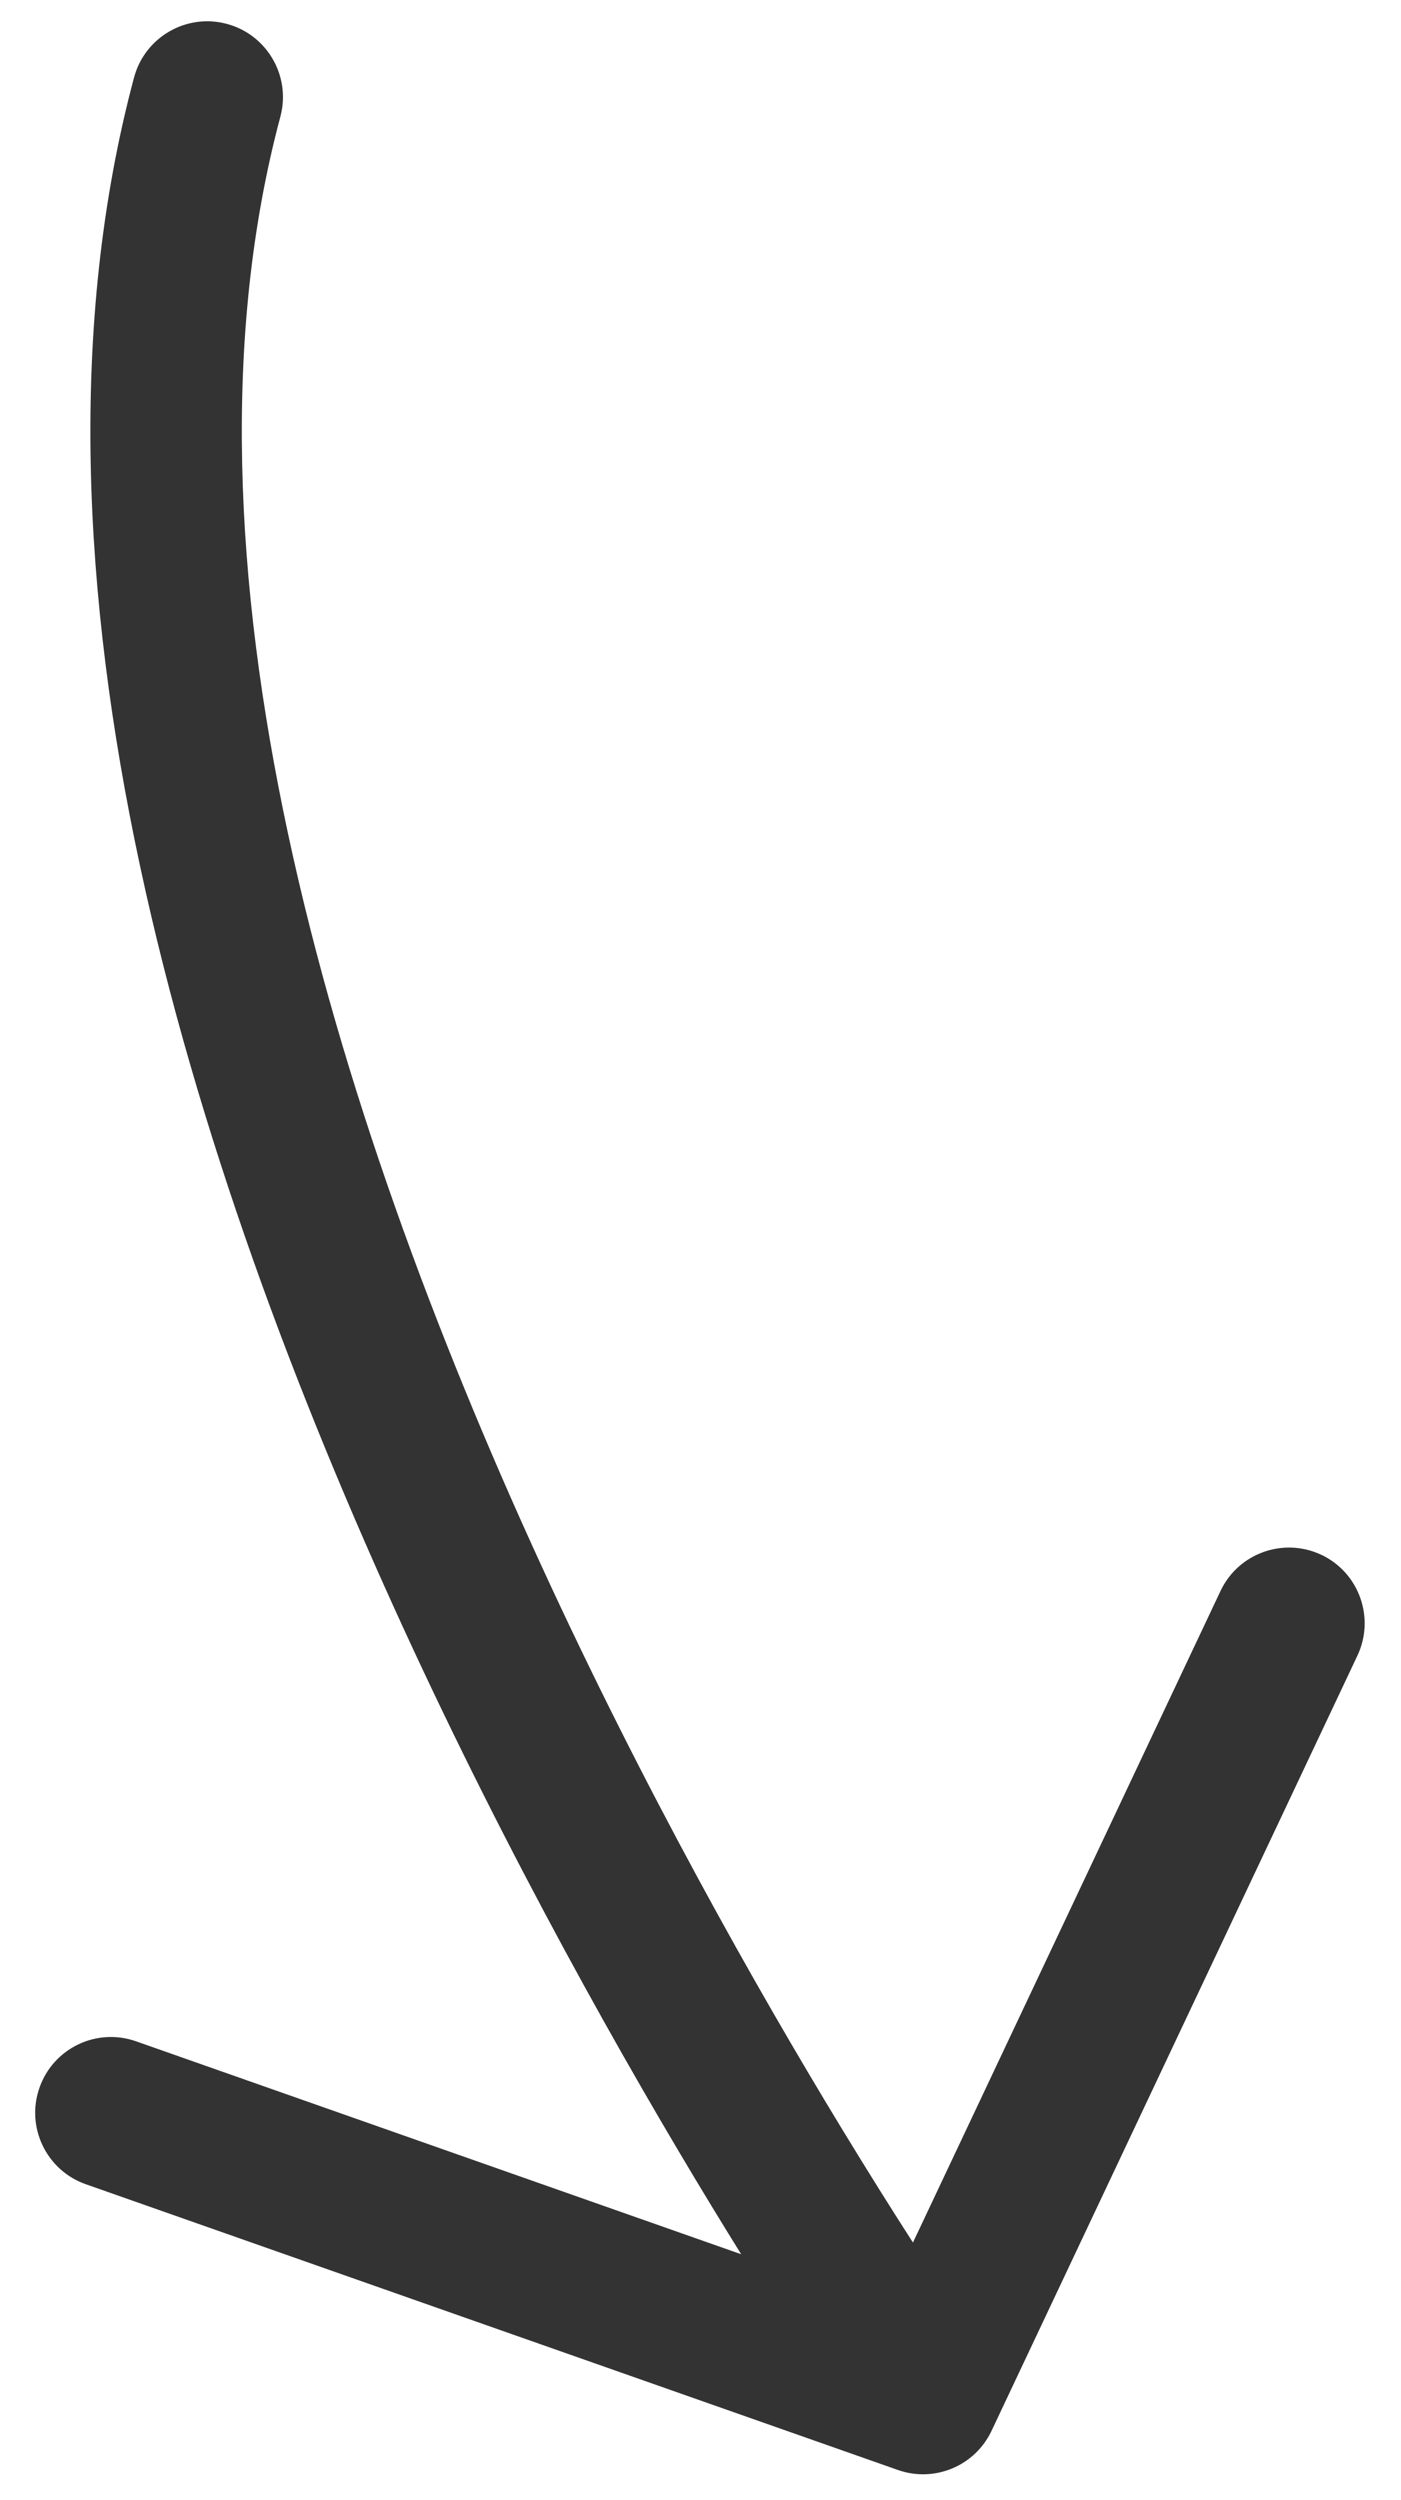 <svg fill="none" height="66" viewBox="0 0 37 66" width="37" xmlns="http://www.w3.org/2000/svg"><path clip-rule="evenodd" d="m34.894 41.041c.999.472 1.426 1.664.955 2.663l-9.663 20.464c-.438.927-1.505 1.373-2.472 1.033l-21.448-7.543c-1.042-.366-1.59-1.508-1.223-2.55.366-1.042 1.508-1.59 2.55-1.223l15.981 5.621c-.249-.401-.509-.824-.779-1.267-2.315-3.809-5.336-9.153-8.152-15.284-5.57-12.128-10.59-27.866-7.103-40.909.285-1.067 1.382-1.701 2.449-1.416 1.067.285 1.701 1.382 1.416 2.449-3.095 11.574 1.342 26.162 6.873 38.207 2.735 5.955 5.676 11.159 7.936 14.876.71 1.168 1.351 2.187 1.897 3.035l8.122-17.199c.472-.999 1.664-1.426 2.663-.955z" fill="#333" fill-rule="evenodd"/></svg>